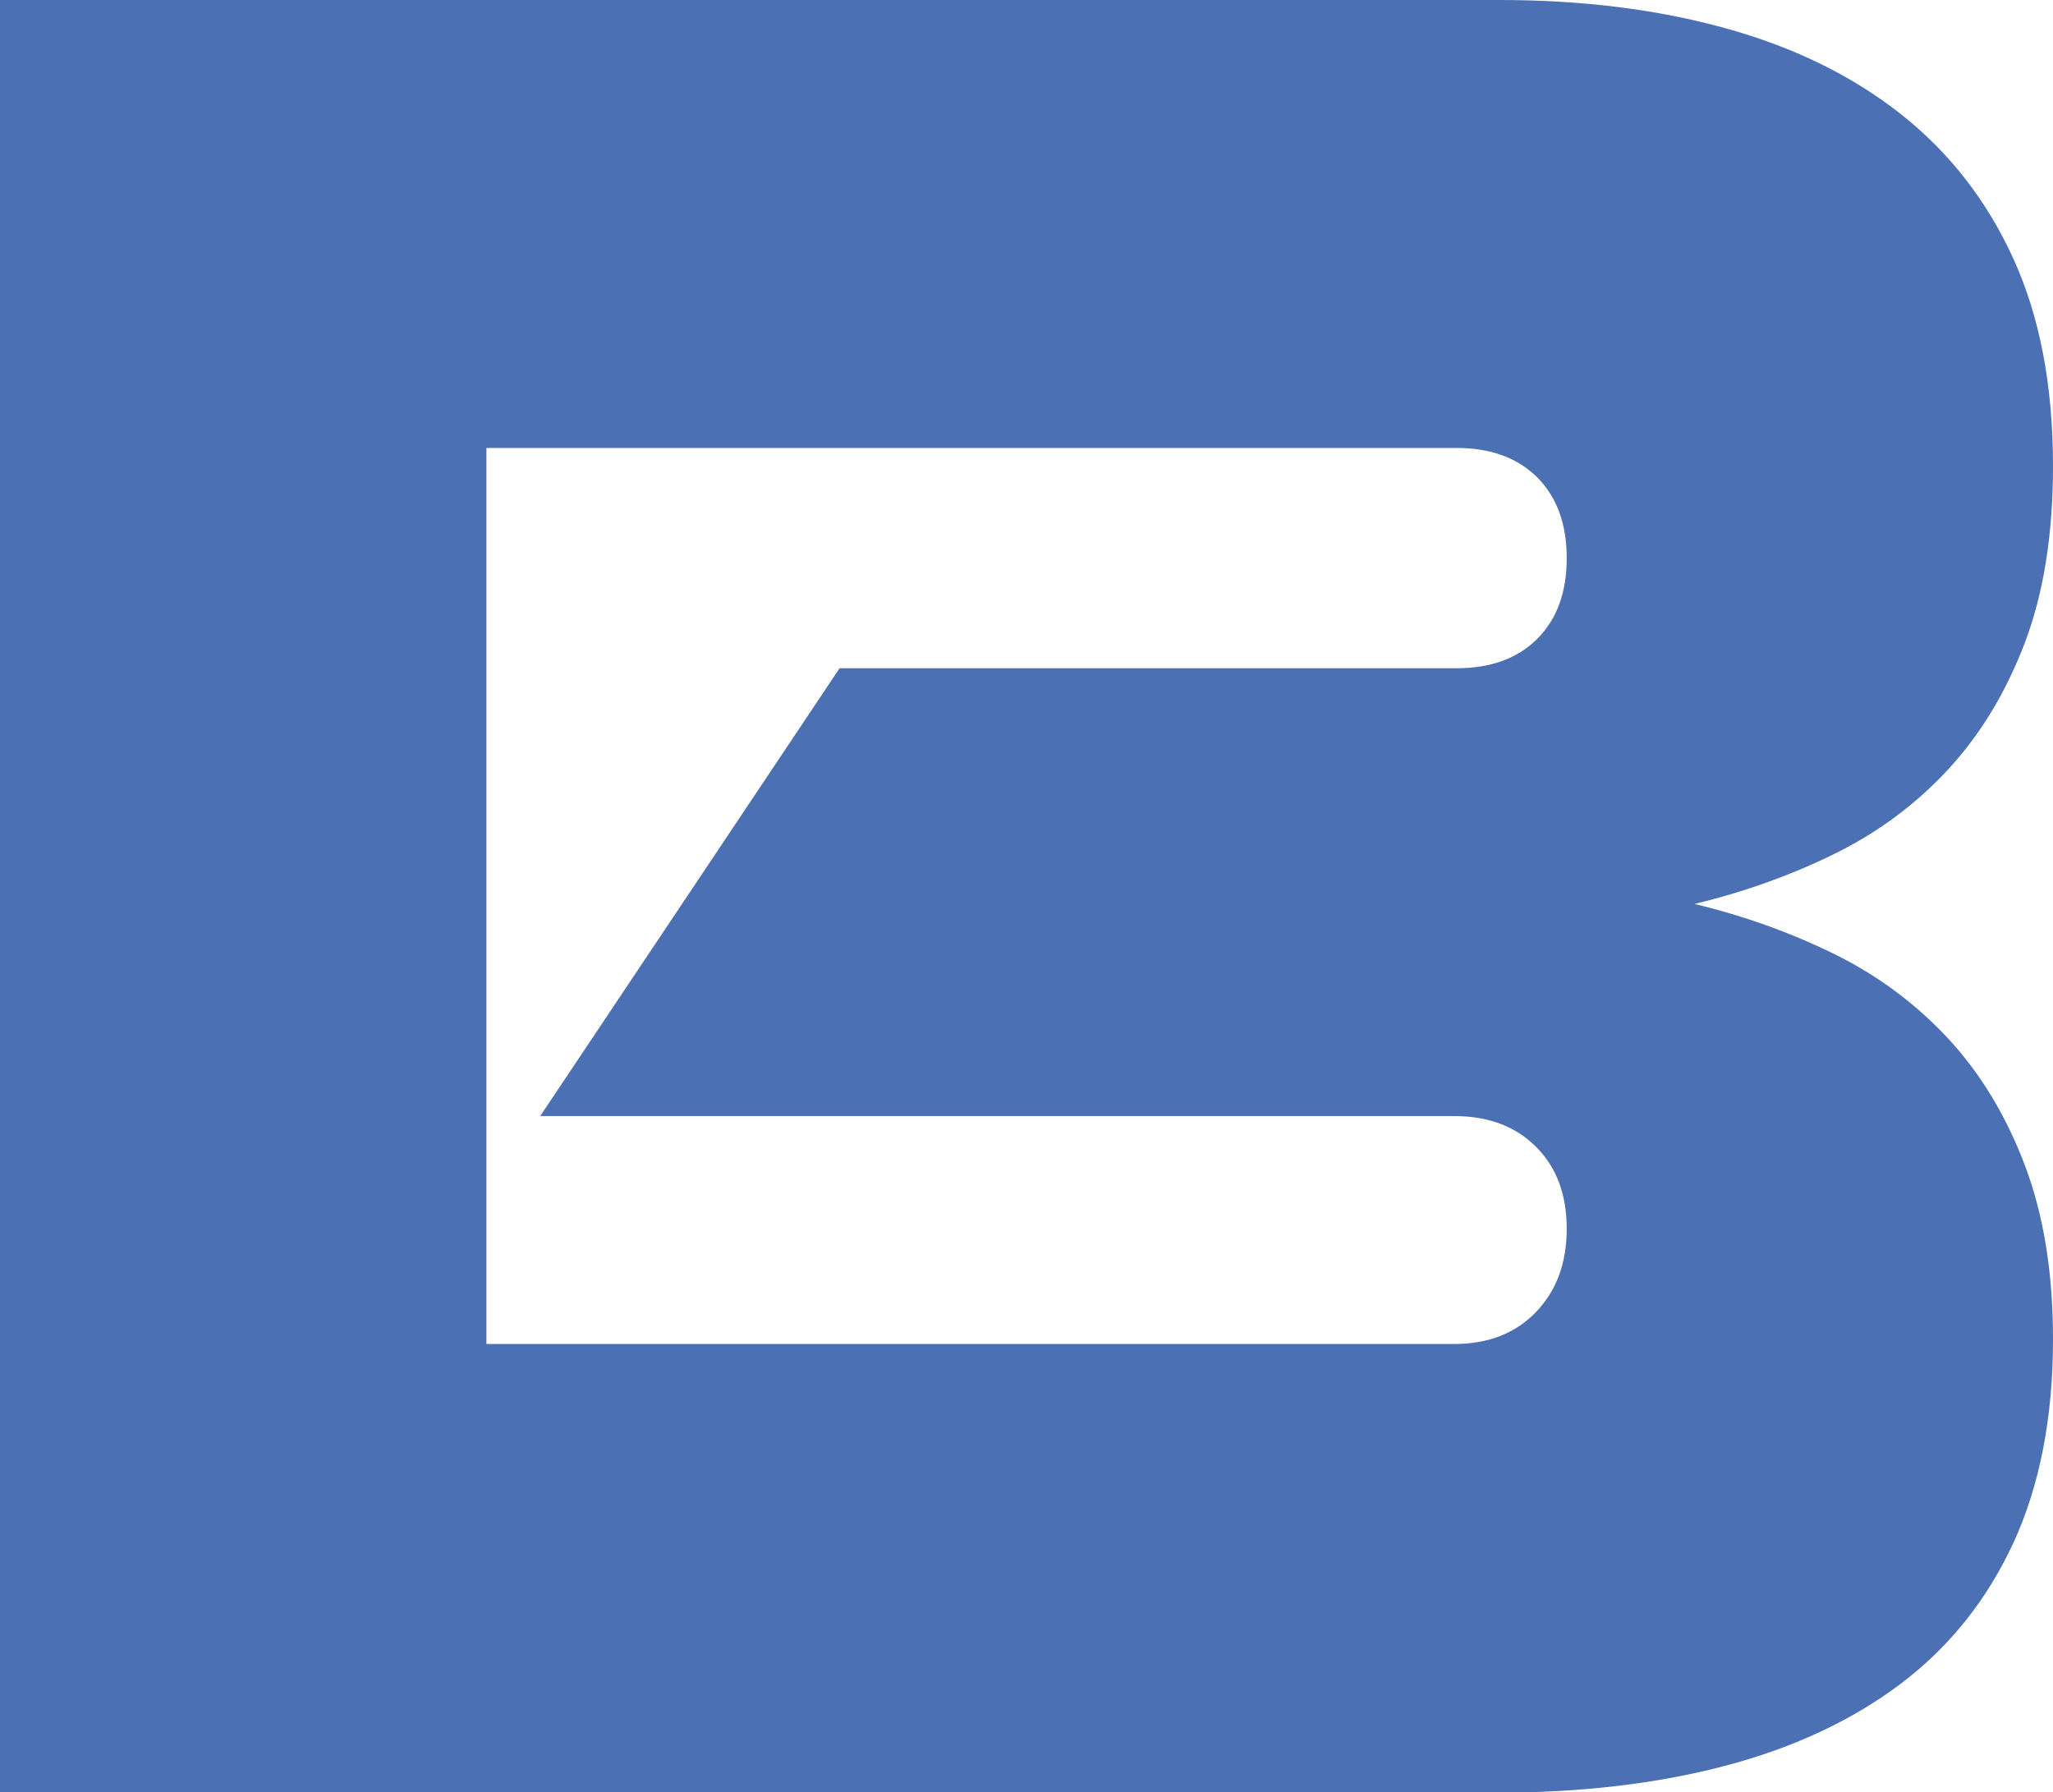 <svg xmlns="http://www.w3.org/2000/svg" id="Layer_2" data-name="Layer 2" width="145.02" height="126.58" viewBox="0 0 145.02 126.58"><defs><style>      .cls-1 {        fill: #4b70b3;      }    </style></defs><g id="Layer_1-2" data-name="Layer 1"><path class="cls-1" d="m105.96,0c5.79,0,11.09.66,15.91,1.99,4.82,1.33,8.95,3.35,12.39,6.06,3.44,2.71,6.09,6.12,7.96,10.22,1.87,4.1,2.8,8.98,2.8,14.65,0,4.82-.66,8.98-1.99,12.48-1.33,3.5-3.14,6.48-5.42,8.95-2.29,2.47-4.97,4.46-8.05,5.97-3.07,1.51-6.36,2.68-9.86,3.53,3.5.84,6.78,2.02,9.86,3.53,3.07,1.51,5.75,3.5,8.05,5.97,2.29,2.47,4.1,5.46,5.42,8.95,1.33,3.5,1.99,7.59,1.99,12.3,0,5.55-.94,10.34-2.8,14.38-1.87,4.04-4.52,7.35-7.96,9.95-3.44,2.59-7.57,4.52-12.39,5.79-4.82,1.27-10.19,1.9-16.09,1.9H0V0h105.96Zm-46.65,47.2h43.58c2.41,0,4.31-.69,5.7-2.08s2.08-3.28,2.08-5.7-.7-4.31-2.08-5.7c-1.39-1.38-3.29-2.08-5.7-2.08H34.36v63.29h68.35c2.41,0,4.34-.75,5.79-2.26,1.45-1.51,2.17-3.46,2.17-5.88s-.72-4.34-2.17-5.79-3.38-2.17-5.79-2.17H38.16l21.16-31.65Z"></path></g></svg>